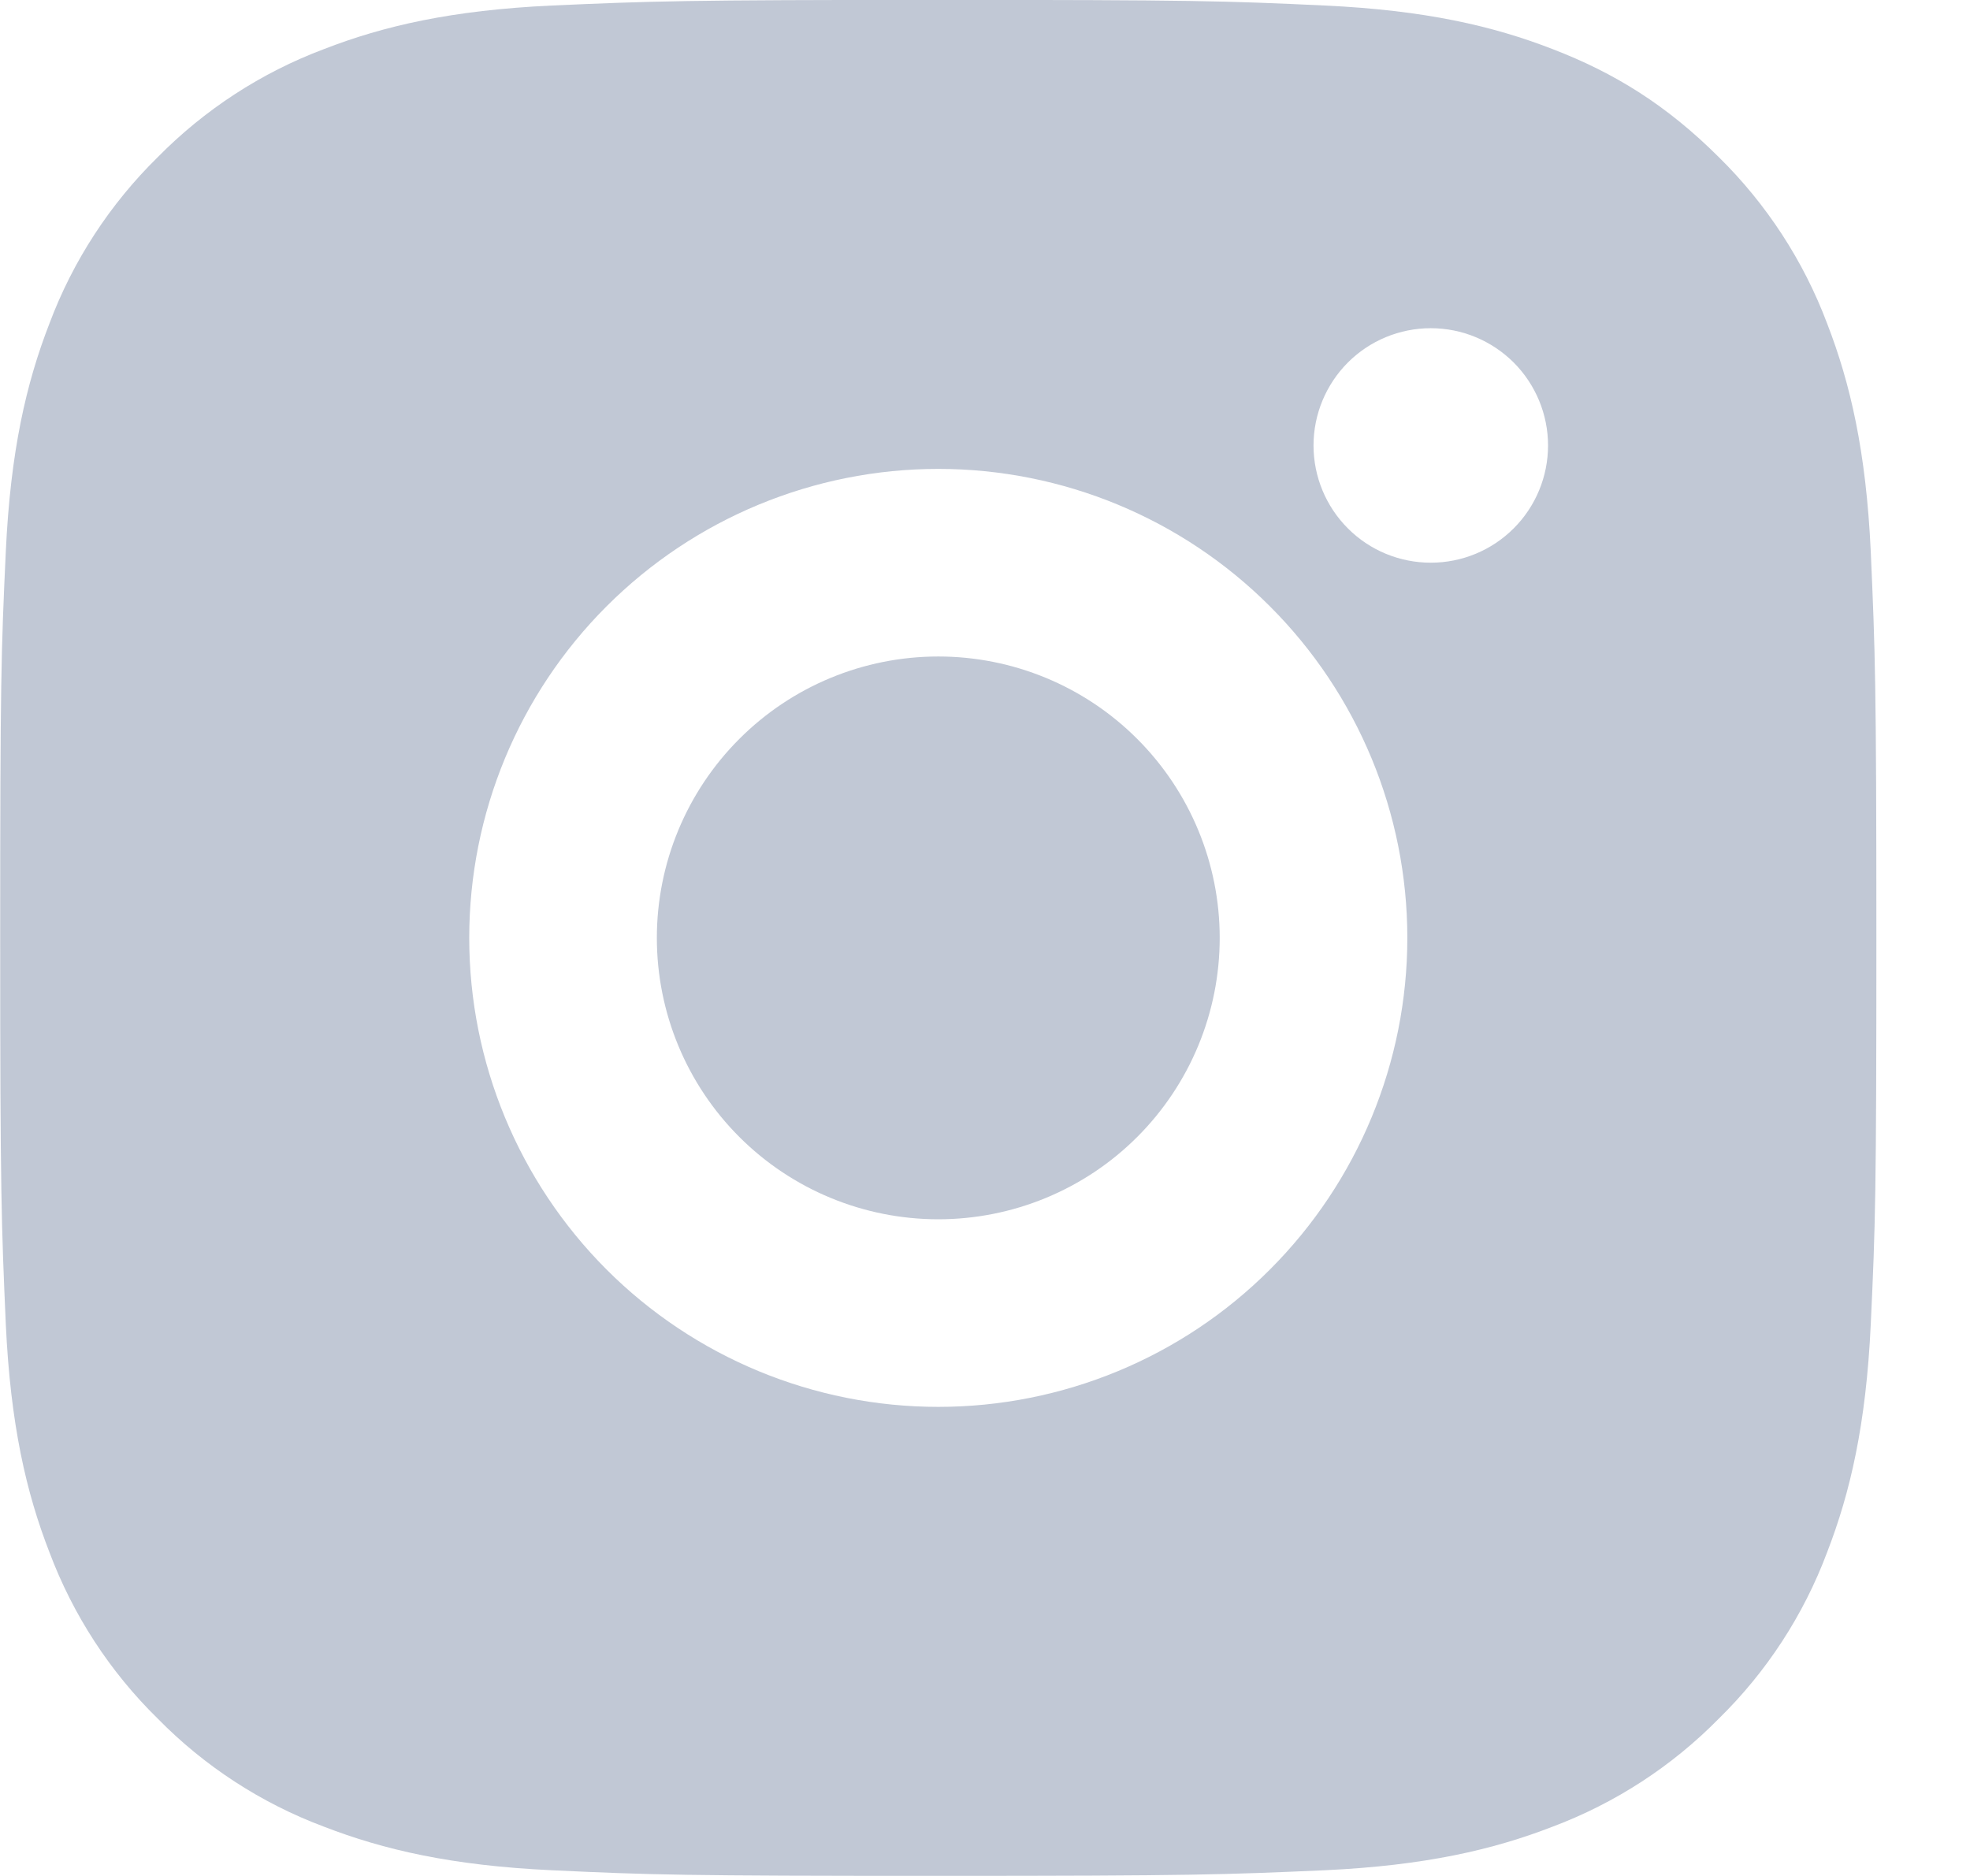 <svg width="21" height="20" viewBox="0 0 21 20" fill="none" xmlns="http://www.w3.org/2000/svg">
<path d="M10.002 -0.001C12.719 -0.001 13.058 0.009 14.124 0.059C15.189 0.109 15.914 0.276 16.552 0.524C17.212 0.778 17.768 1.122 18.324 1.677C18.832 2.177 19.226 2.782 19.477 3.449C19.724 4.086 19.892 4.812 19.942 5.877C19.989 6.943 20.002 7.282 20.002 9.999C20.002 12.716 19.992 13.055 19.942 14.121C19.892 15.186 19.724 15.911 19.477 16.549C19.227 17.217 18.833 17.822 18.324 18.321C17.824 18.83 17.219 19.223 16.552 19.474C15.915 19.721 15.189 19.889 14.124 19.939C13.058 19.986 12.719 19.999 10.002 19.999C7.285 19.999 6.946 19.989 5.88 19.939C4.815 19.889 4.09 19.721 3.452 19.474C2.784 19.224 2.179 18.83 1.68 18.321C1.171 17.822 0.778 17.217 0.527 16.549C0.279 15.912 0.112 15.186 0.062 14.121C0.015 13.055 0.002 12.716 0.002 9.999C0.002 7.282 0.012 6.943 0.062 5.877C0.112 4.811 0.279 4.087 0.527 3.449C0.777 2.782 1.171 2.177 1.68 1.677C2.18 1.169 2.784 0.775 3.452 0.524C4.09 0.276 4.814 0.109 5.88 0.059C6.946 0.012 7.285 -0.001 10.002 -0.001ZM10.002 4.999C8.676 4.999 7.404 5.526 6.466 6.464C5.529 7.401 5.002 8.673 5.002 9.999C5.002 11.325 5.529 12.597 6.466 13.535C7.404 14.473 8.676 14.999 10.002 14.999C11.328 14.999 12.6 14.473 13.537 13.535C14.475 12.597 15.002 11.325 15.002 9.999C15.002 8.673 14.475 7.401 13.537 6.464C12.6 5.526 11.328 4.999 10.002 4.999ZM16.502 4.749C16.502 4.418 16.37 4.1 16.136 3.865C15.901 3.631 15.584 3.499 15.252 3.499C14.92 3.499 14.602 3.631 14.368 3.865C14.134 4.1 14.002 4.418 14.002 4.749C14.002 5.081 14.134 5.399 14.368 5.633C14.602 5.868 14.92 5.999 15.252 5.999C15.584 5.999 15.901 5.868 16.136 5.633C16.37 5.399 16.502 5.081 16.502 4.749ZM10.002 6.999C10.798 6.999 11.561 7.315 12.123 7.878C12.686 8.441 13.002 9.204 13.002 9.999C13.002 10.795 12.686 11.558 12.123 12.121C11.561 12.683 10.798 12.999 10.002 12.999C9.206 12.999 8.443 12.683 7.881 12.121C7.318 11.558 7.002 10.795 7.002 9.999C7.002 9.204 7.318 8.441 7.881 7.878C8.443 7.315 9.206 6.999 10.002 6.999Z" fill="#C1C8D5"/>
</svg>
